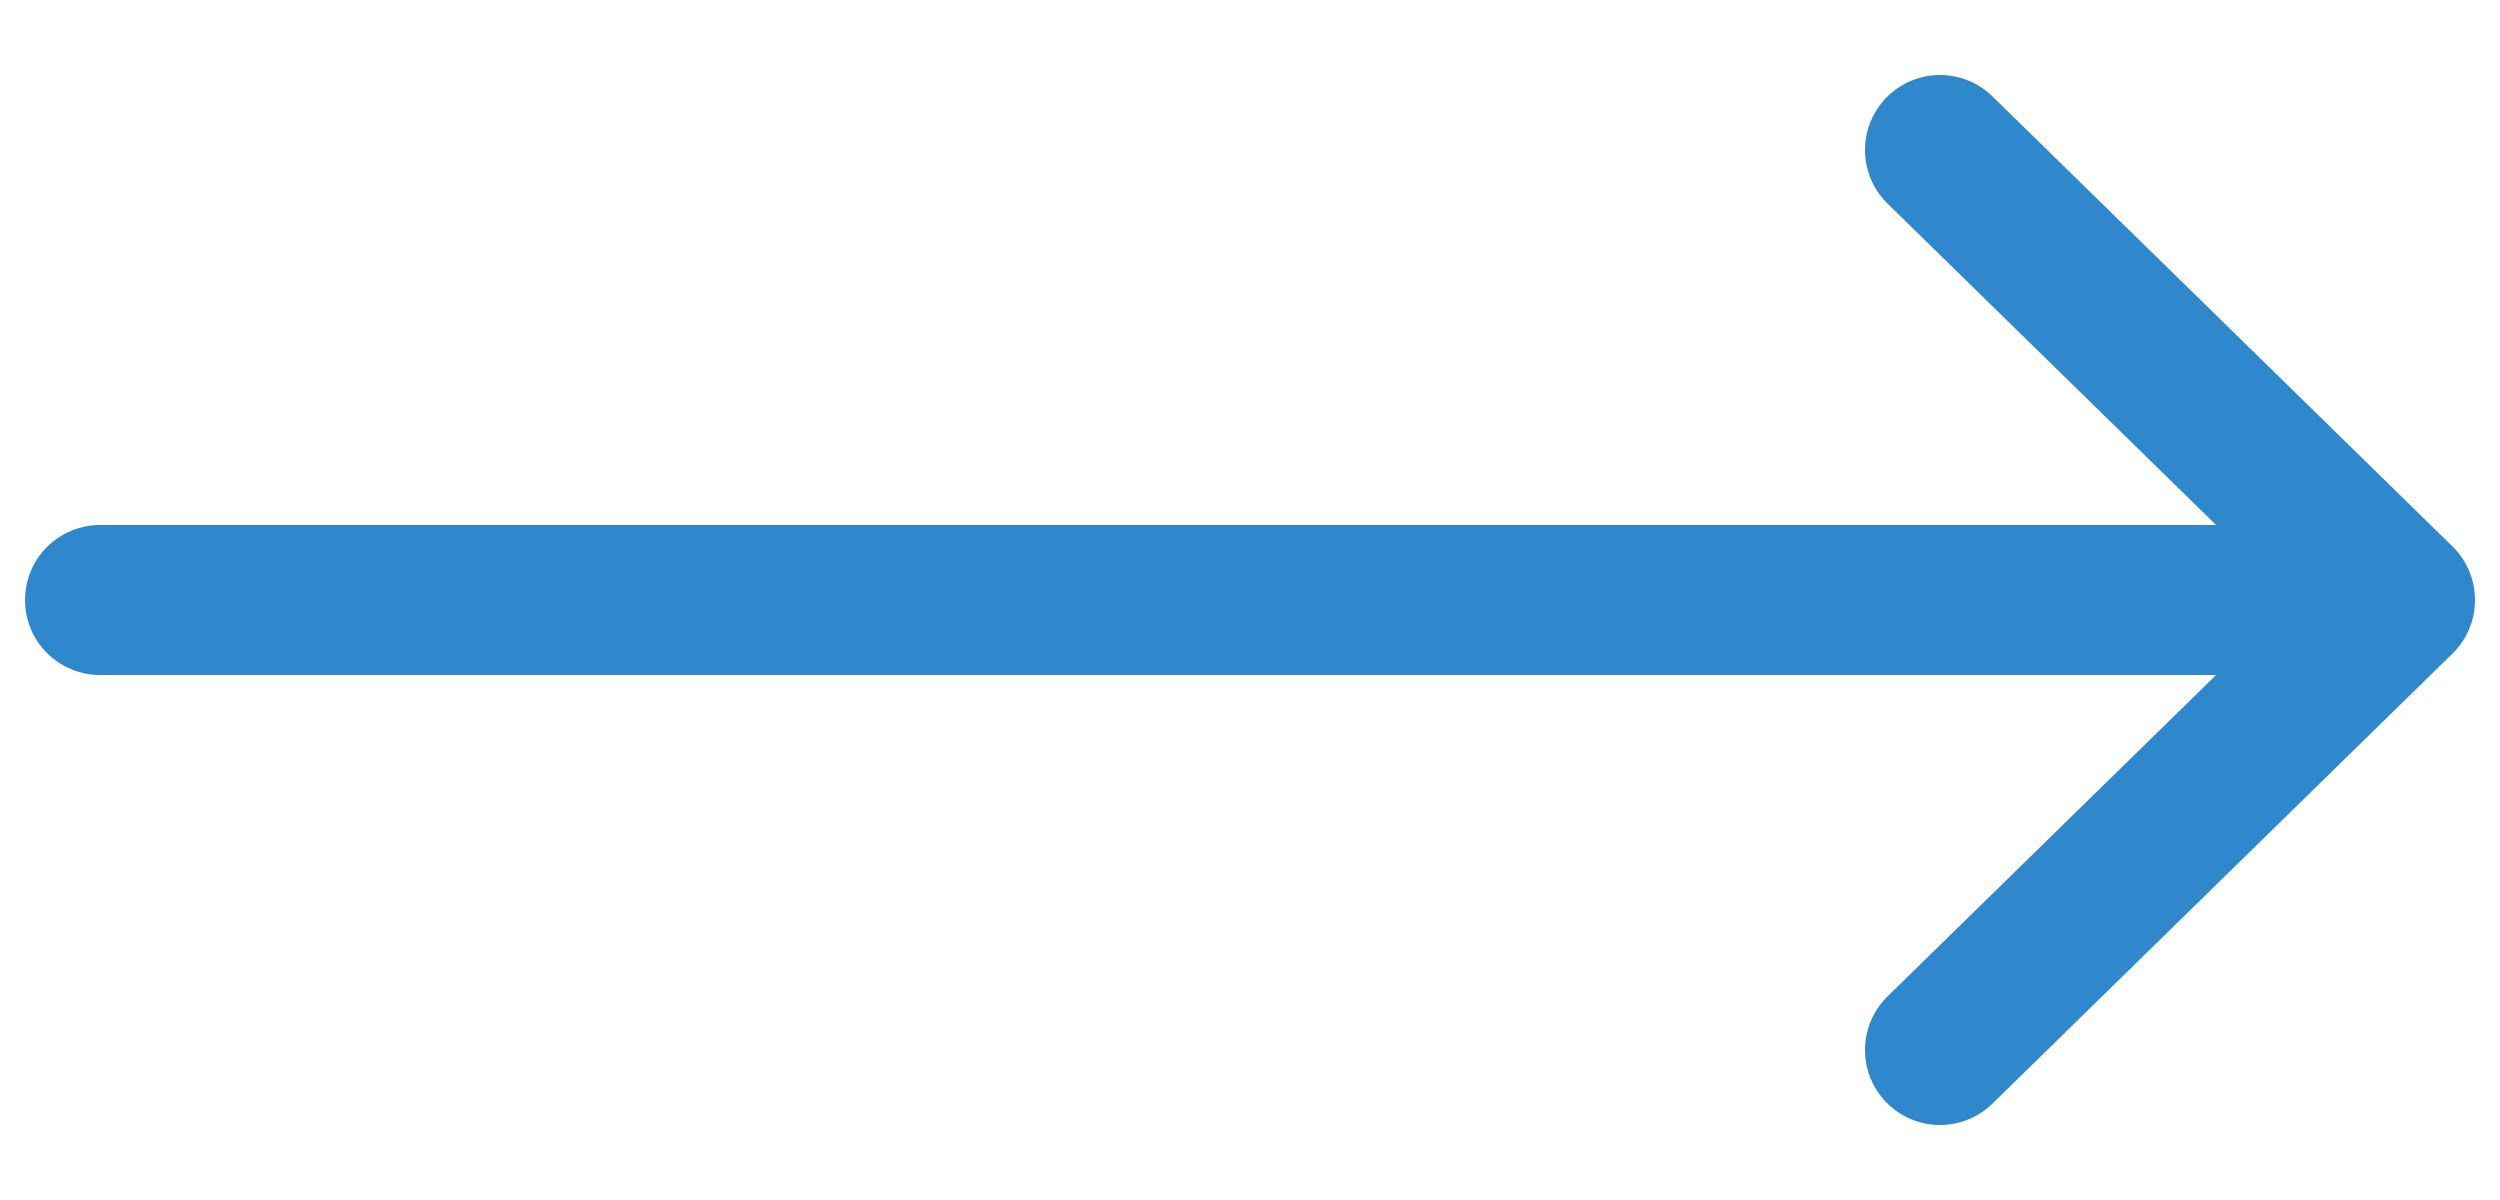 <svg width="25" height="12" viewBox="0 0 25 12" fill="none" xmlns="http://www.w3.org/2000/svg">
<path d="M1 6L24 6M24 6L19.4 1.5M24 6L19.4 10.5" stroke="#2F87CC" stroke-width="1.5" stroke-linecap="round" stroke-linejoin="round"/>
</svg>
